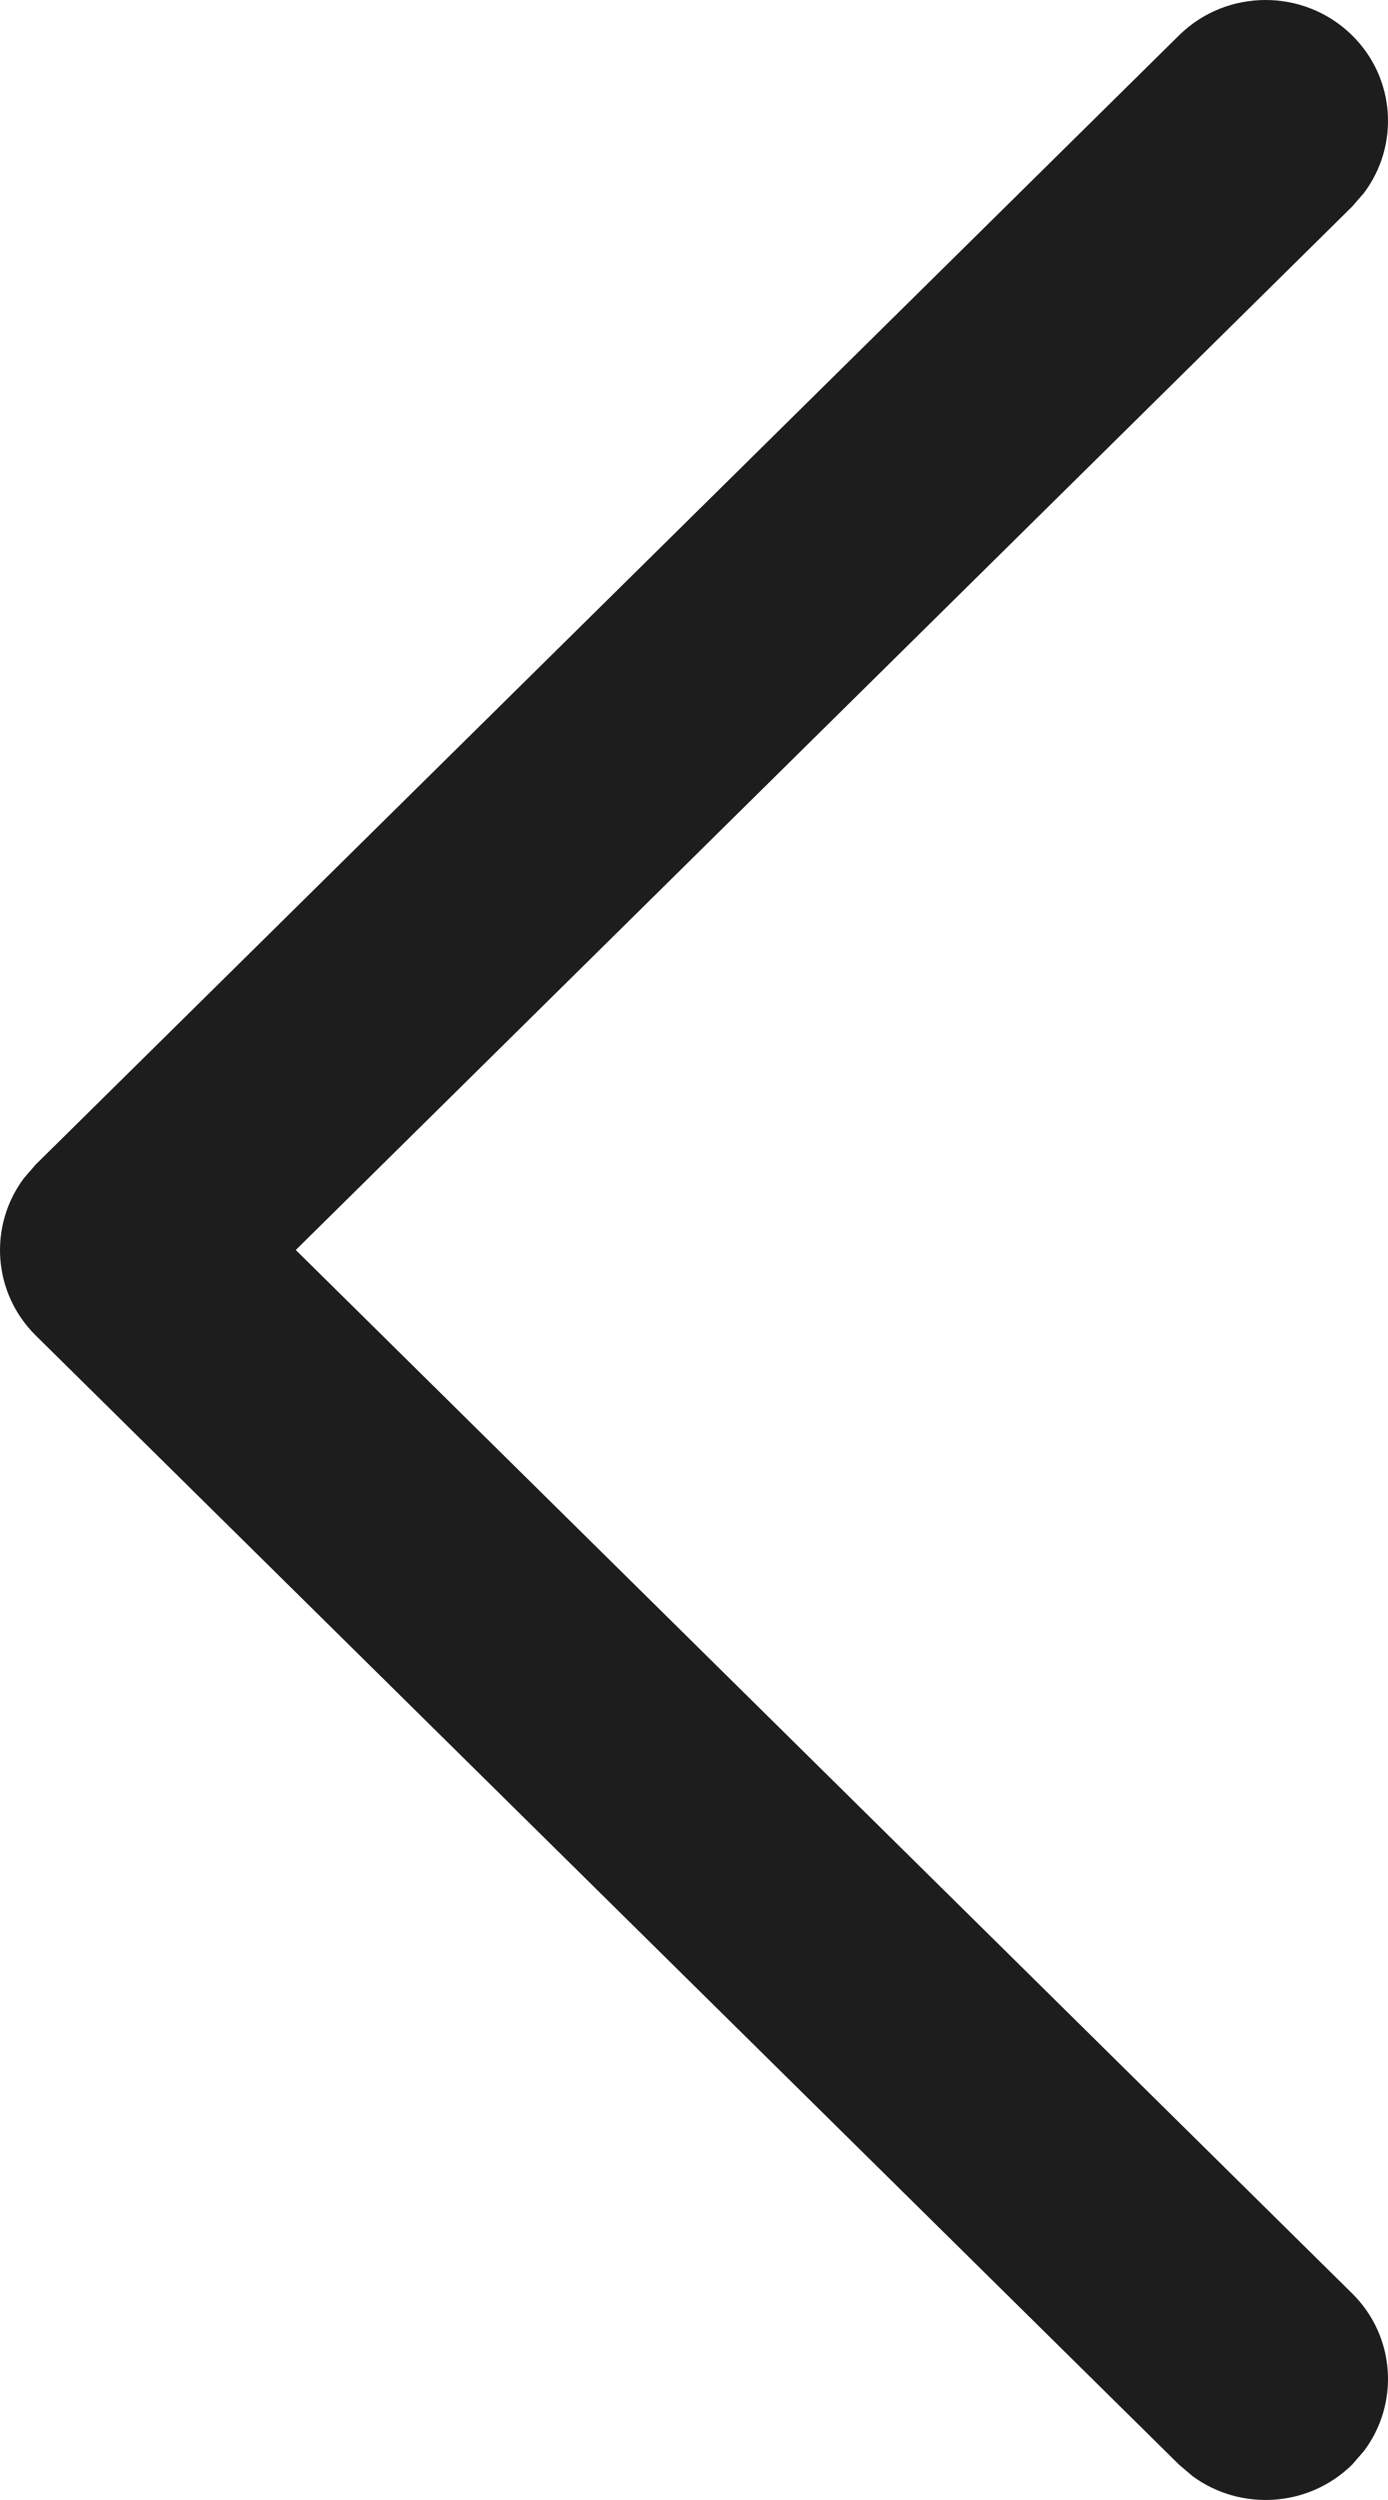 <svg xmlns="http://www.w3.org/2000/svg" width="10" height="18" viewBox="0 0 10 18" fill="none">
    <path d="M9.742 0.255C10.055 0.564 10.083 1.048 9.827 1.389L9.742 1.487L2.131 9L9.742 16.513C10.055 16.822 10.083 17.306 9.827 17.647L9.742 17.745C9.428 18.054 8.938 18.082 8.593 17.829L8.494 17.745L0.258 9.616C-0.055 9.307 -0.083 8.823 0.173 8.482L0.258 8.384L8.494 0.255C8.838 -0.085 9.397 -0.085 9.742 0.255Z" fill="#1D1D1D"/>
</svg>

